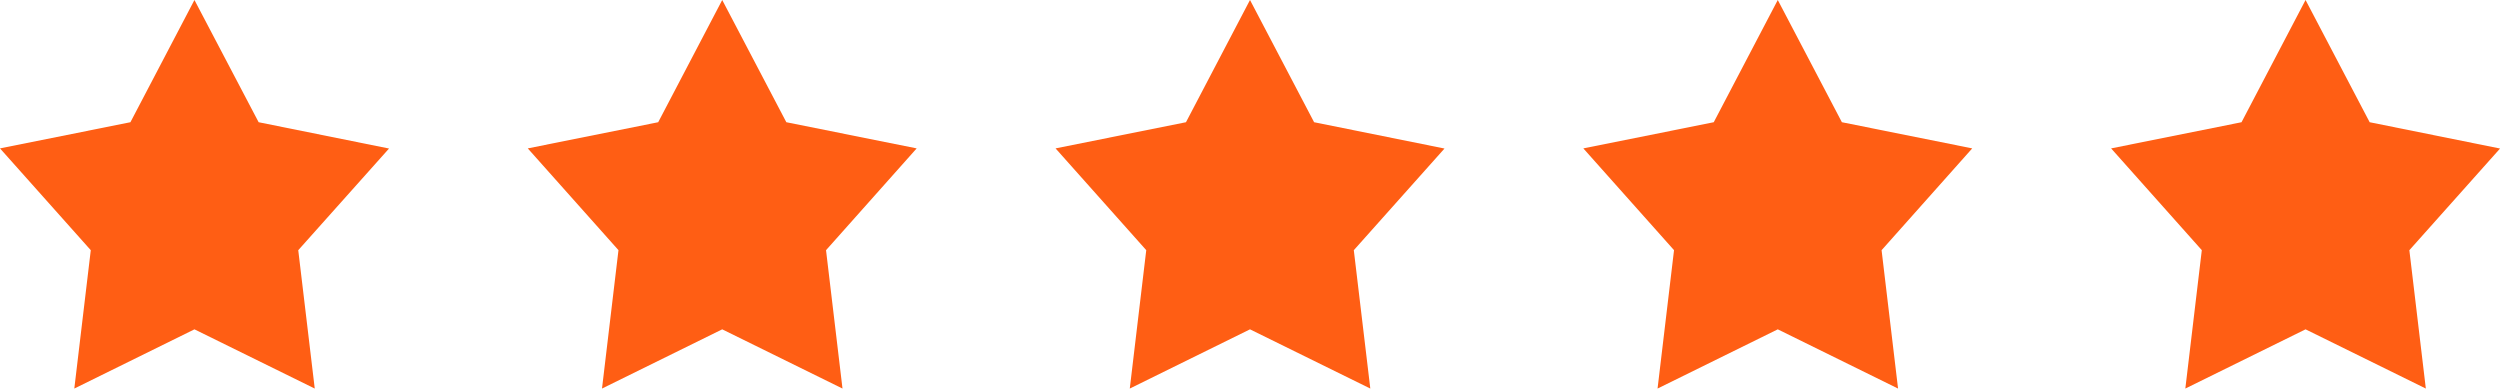 <svg id="_5_Stars" data-name="5 Stars" xmlns="http://www.w3.org/2000/svg" width="90" height="14" viewBox="0 0 90 14">
  <defs>
    <style>
      .cls-1 {
        fill: #ff5e14;
        fill-rule: evenodd;
      }
    </style>
  </defs>
  <path id="Star_5" data-name="Star 5" class="cls-1" d="M87.33,13.988L83,11.856l-4.328,2.132,0.593-4.982L76,5.342,80.695,4.4,83,0l2.308,4.4,4.694,0.947L86.737,9.007Z"/>
  <path id="Star_4" data-name="Star 4" class="cls-1" d="M68.33,13.988L64,11.856l-4.328,2.132,0.593-4.982L57,5.342,61.695,4.4,64,0l2.308,4.4L71,5.342,67.737,9.007Z"/>
  <path id="Star_3" data-name="Star 3" class="cls-1" d="M49.331,13.988L45,11.856l-4.328,2.132,0.593-4.982L38,5.342,42.695,4.4,45,0l2.308,4.4,4.694,0.947L48.737,9.007Z"/>
  <path id="Star_2" data-name="Star 2" class="cls-1" d="M30.33,13.988L26,11.856l-4.328,2.132,0.593-4.982L19,5.342,23.695,4.4,26,0l2.308,4.4L33,5.342,29.737,9.007Z"/>
  <path id="Star_1" data-name="Star 1" class="cls-1" d="M11.331,13.988L7,11.856,2.675,13.988,3.268,9.007,0,5.342,4.695,4.4,7,0,9.311,4.4l4.694,0.947L10.737,9.007Z"/>
</svg>

